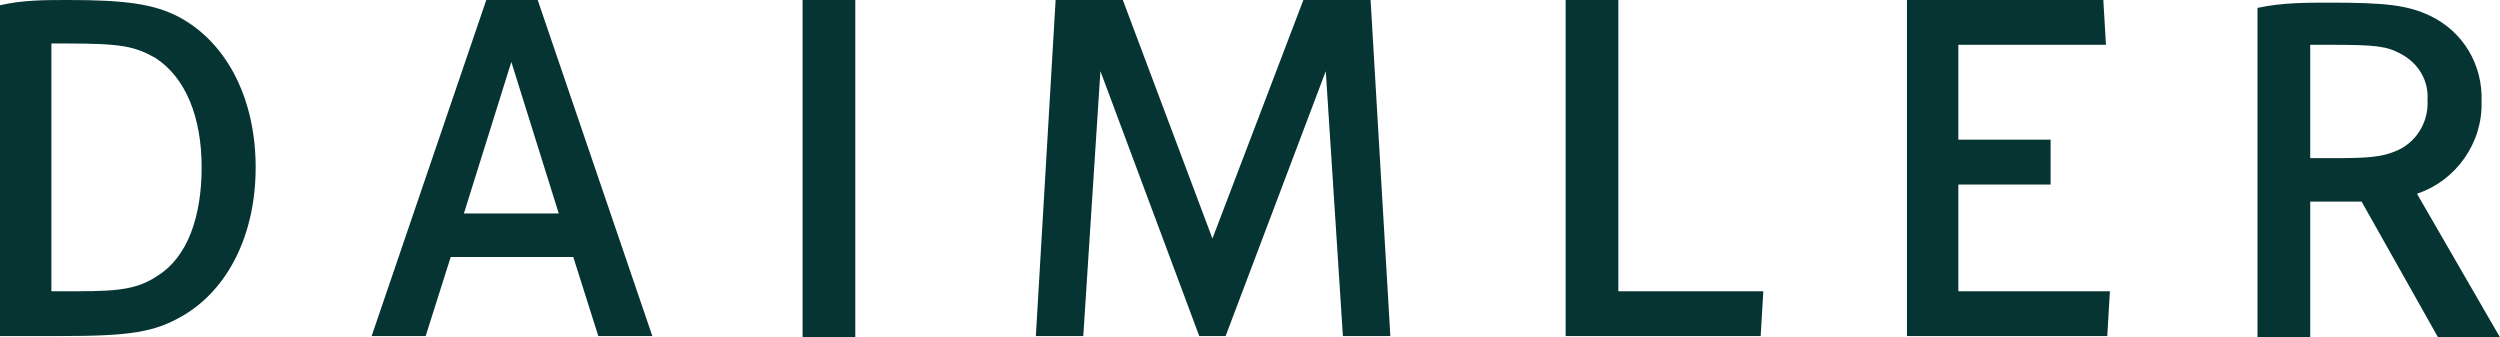 <?xml version="1.0" encoding="UTF-8"?> <svg xmlns="http://www.w3.org/2000/svg" id="Layer_1" version="1.1" viewBox="0 0 189.7 25.6"><g id="Group_64"><path id="path97" d="M60.9,25.6h4V0h-4v25.5Z" fill="#063433"></path><path id="path99" d="M118.8,0v25.5h14.8l.2-3.4h-11V0h-4.1Z" fill="#063433"></path><path id="path101" d="M148.6,10.6V3.4h11.2l-.2-3.4h-14.9v25.5h15.2l.2-3.4h-11.5v-8.1h7v-3.4h-7Z" fill="#063433"></path><path id="path103" d="M36.9,0l-8.7,25.5h4.1l1.9-6h9.3l1.9,6h4.1L40.8,0h-3.8ZM42.4,16.2h-7.2l3.6-11.5,3.6,11.5Z" fill="#063433"></path><path id="path105" d="M80.1,0l-1.5,25.5h3.6l1.3-20.1,7.5,20.1h2l7.6-20.1,1.3,20.1h3.6L104,0h-5.1l-6.9,18.1L85.2,0h-5.2Z" fill="#063433"></path><path id="path107" d="M171.4,25.6h3.9v-10.3h3.9l5.8,10.3h4.7l-6.3-10.9c3-1,5-3.9,4.9-7,.1-2.8-1.4-5.3-3.9-6.5-1.7-.8-3.3-1-7.6-1-1.8,0-3.7,0-5.5.4v25.1ZM176.9,3.4c3.4,0,4.2.1,5.3.7,1.3.7,2.1,2,2,3.5.1,1.7-.9,3.3-2.5,3.9-1,.4-1.9.5-4.6.5h-1.8V3.4h1.6Z" fill="#063433"></path><path id="path109" d="M0,.4v25.1h4.6c5.3,0,7.1-.3,9.2-1.5,3.5-2,5.6-6.2,5.6-11.3S17.3,3.3,13.6,1.3C11.7.3,9.5,0,5.2,0,3.4,0,1.7,0,0,.4ZM3.9,22.1V3.3h1.1c4.2,0,5.2.2,6.8,1.1,2.3,1.5,3.5,4.5,3.5,8.3s-1.1,6.8-3.3,8.2c-1.5,1-2.8,1.2-6.1,1.2h-2.1Z" fill="#063433"></path></g></svg> 